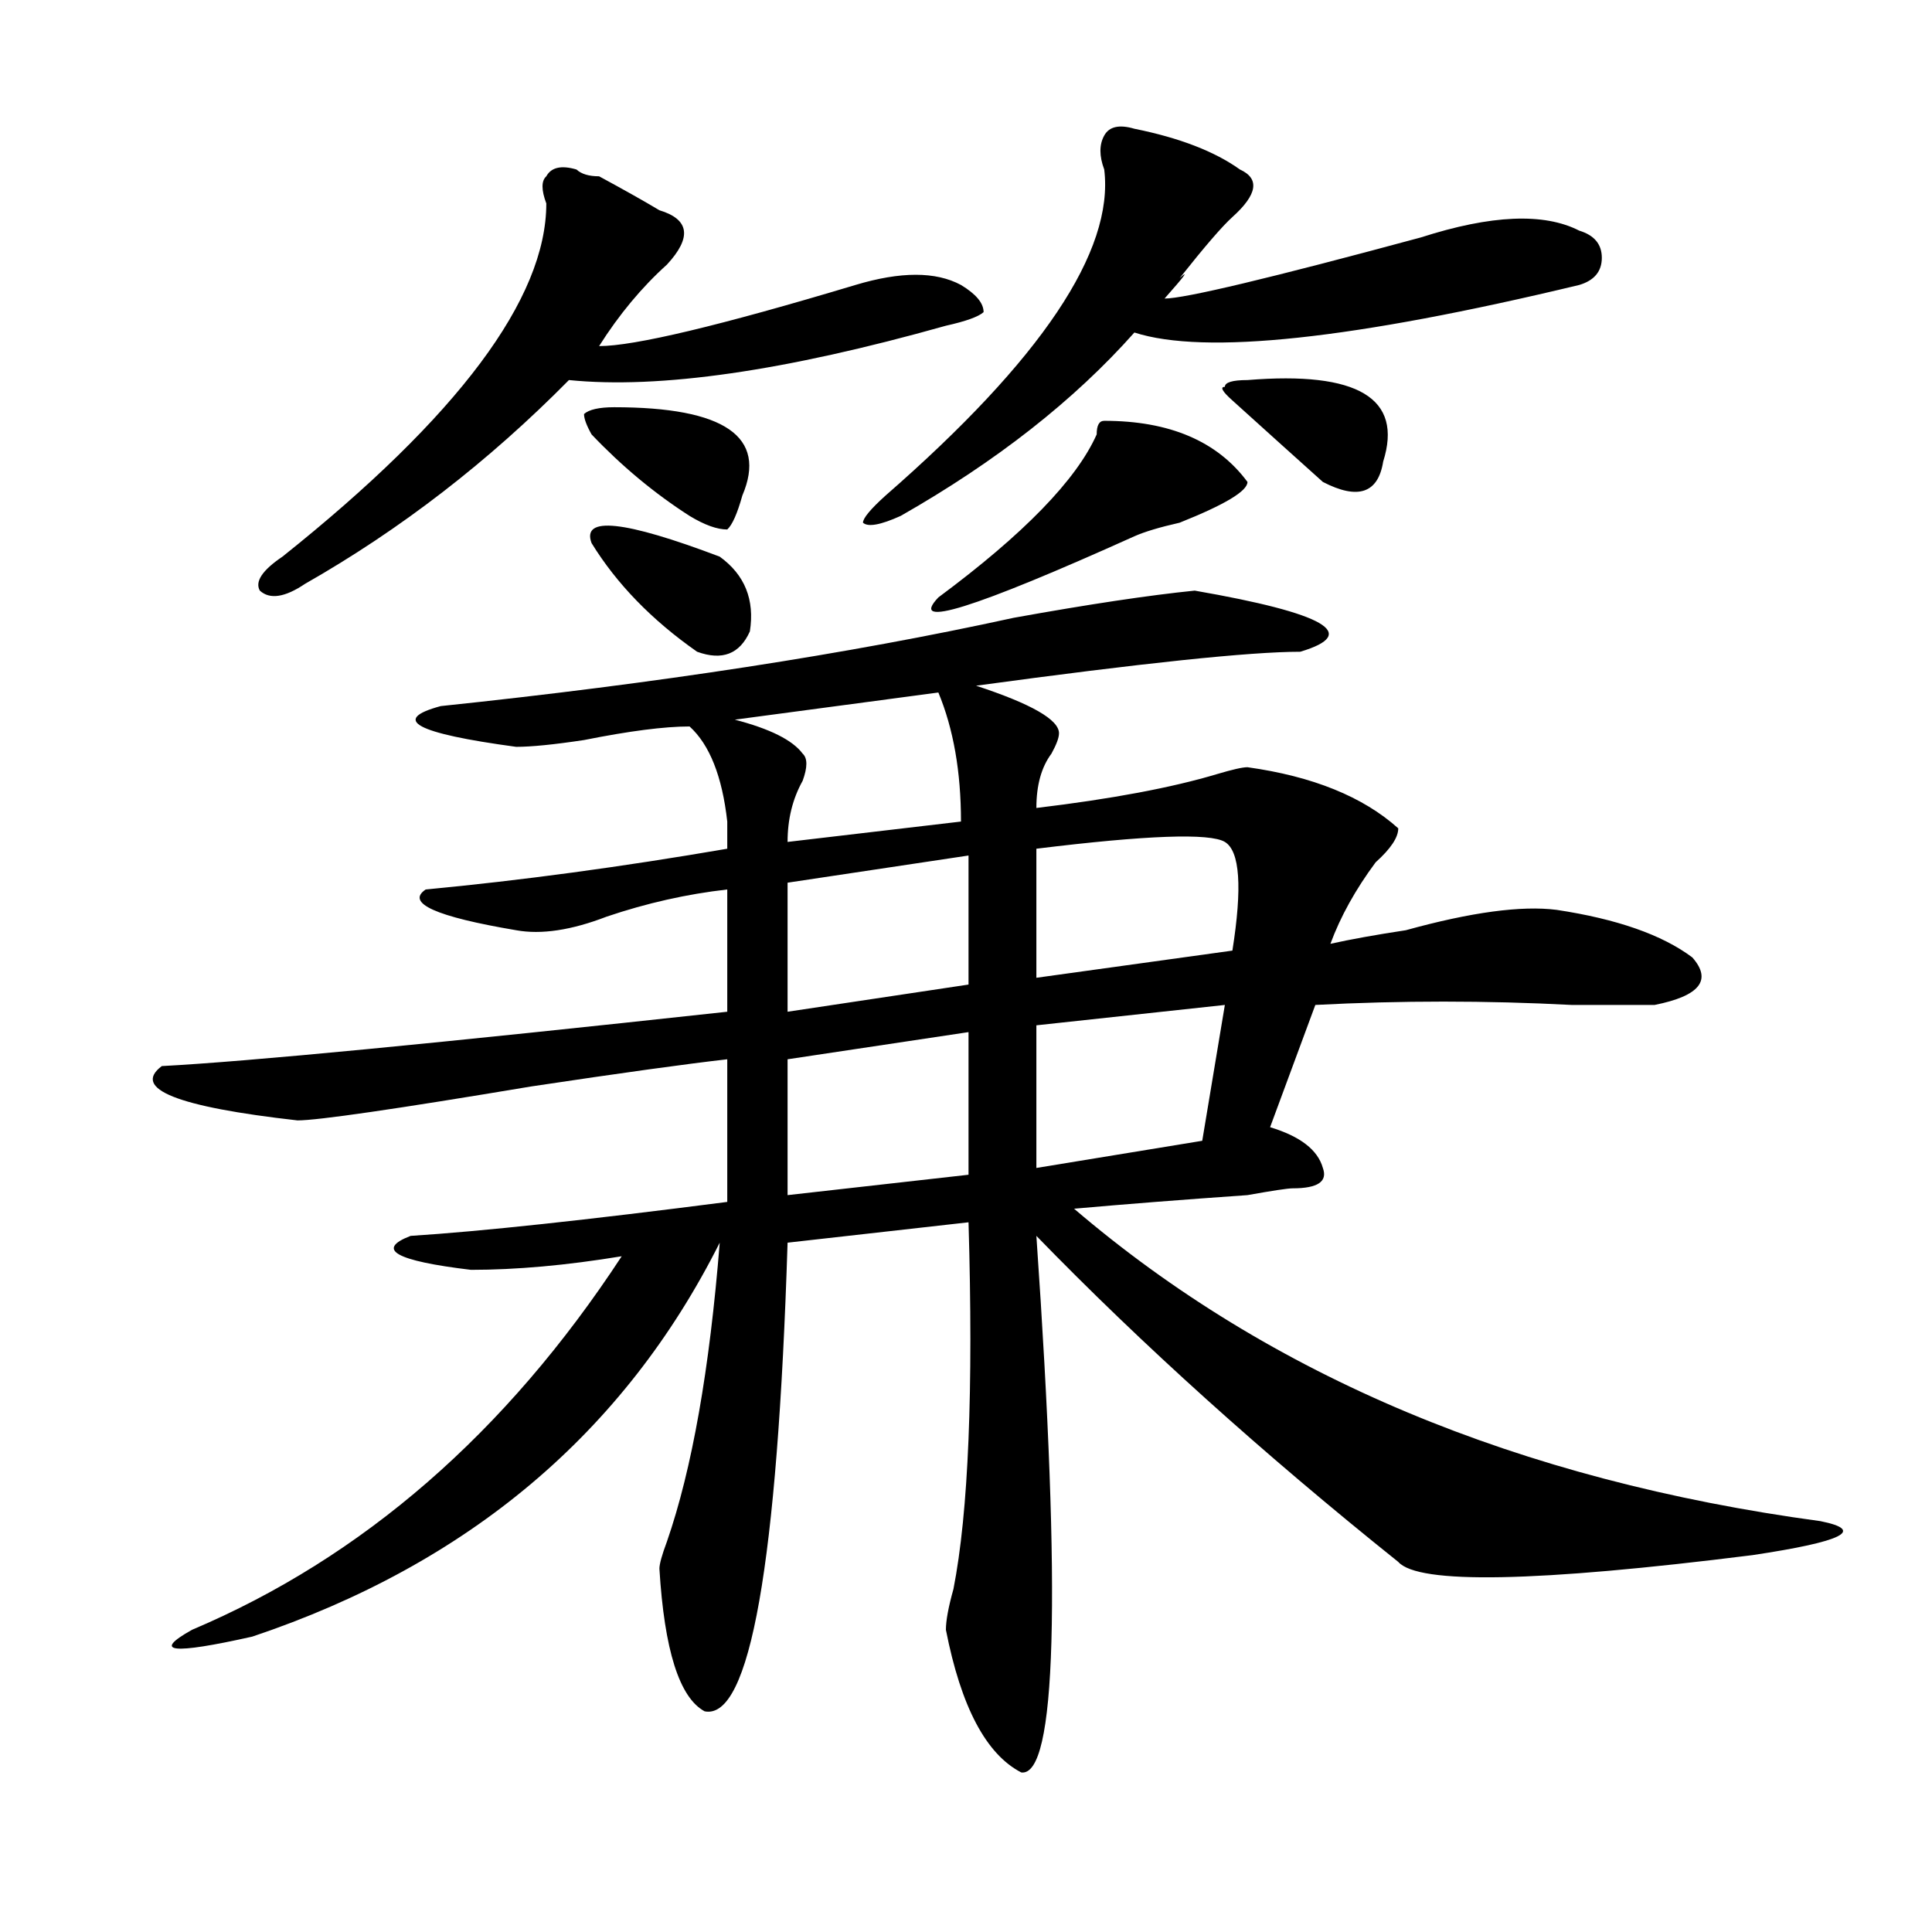 <?xml version="1.0" encoding="utf-8"?>
<!-- Generator: Adobe Illustrator 16.0.0, SVG Export Plug-In . SVG Version: 6.00 Build 0)  -->
<!DOCTYPE svg PUBLIC "-//W3C//DTD SVG 1.1//EN" "http://www.w3.org/Graphics/SVG/1.1/DTD/svg11.dtd">
<svg version="1.1" id="图层_1" xmlns="http://www.w3.org/2000/svg" xmlns:xlink="http://www.w3.org/1999/xlink" x="0px" y="0px"
	 width="1000px" height="1000px" viewBox="0 0 1000 1000" enable-background="new 0 0 1000 1000" xml:space="preserve">
<path d="M618.375,305.703c67.62,11.755,85.852,22.302,54.633,31.641c-26.036,0-81.949,5.878-167.801,17.578
	c28.597,9.394,42.926,17.578,42.926,24.609c0,2.362-1.342,5.878-3.902,10.547c-5.244,7.031-7.805,16.425-7.805,28.125
	c39.023-4.669,70.242-10.547,93.656-17.578c7.805-2.308,12.987-3.516,15.609-3.516c33.779,4.724,59.815,15.271,78.047,31.641
	c0,4.724-3.902,10.547-11.707,17.578c-10.427,14.063-18.231,28.125-23.414,42.188c10.365-2.308,23.414-4.669,39.023-7.031
	c33.779-9.339,59.815-12.854,78.047-10.547c31.219,4.724,54.633,12.909,70.242,24.609c10.365,11.755,3.902,19.94-19.512,24.609
	c-5.244,0-19.512,0-42.926,0c-44.268-2.308-88.474-2.308-132.68,0l-23.414,63.281c15.609,4.724,24.694,11.755,27.316,21.094
	c2.561,7.031-2.622,10.547-15.609,10.547c-2.622,0-10.427,1.208-23.414,3.516c-33.841,2.362-63.779,4.724-89.754,7.031
	C657.398,712.362,786.176,766.25,942.27,787.344c23.414,4.724,11.707,10.547-35.121,17.578
	c-111.888,14.063-173.045,15.216-183.41,3.516c-70.242-56.25-132.68-112.5-187.313-168.75
	c12.987,187.481,10.365,280.041-7.805,277.734c-18.231-9.394-31.219-34.003-39.023-73.828c0-4.725,1.28-11.756,3.902-21.094
	c7.805-39.825,10.365-103.106,7.805-189.844l-93.656,10.547c-5.244,166.388-19.512,247.247-42.926,242.578
	c-13.049-7.031-20.854-31.641-23.414-73.828c0-2.362,1.28-7.031,3.902-14.063c12.987-37.464,22.072-89.044,27.316-154.688
	c-49.45,98.438-130.119,166.388-241.945,203.906c-41.646,9.338-52.072,8.185-31.219-3.516
	c88.412-37.464,162.557-101.953,222.434-193.359c-28.658,4.724-54.633,7.031-78.047,7.031c-39.023-4.669-49.45-10.547-31.219-17.578
	c36.401-2.308,91.034-8.185,163.898-17.578v-73.828c-20.854,2.362-54.633,7.031-101.461,14.063
	c-70.242,11.755-110.607,17.578-120.973,17.578c-62.438-7.031-85.852-16.37-70.242-28.125c44.206-2.308,141.765-11.7,292.676-28.125
	v-63.281c-20.854,2.362-41.646,7.031-62.438,14.063c-18.231,7.031-33.841,9.394-46.828,7.031
	c-41.646-7.031-57.255-14.063-46.828-21.094c49.389-4.669,101.461-11.7,156.094-21.094c0-2.308,0-7.031,0-14.063
	c-2.622-23.401-9.146-39.825-19.512-49.219c-13.049,0-31.219,2.362-54.633,7.031c-15.609,2.362-27.316,3.516-35.121,3.516
	c-52.072-7.031-65.06-14.063-39.023-21.094c111.826-11.7,210.727-26.917,296.578-45.703
	C563.742,312.734,594.961,308.065,618.375,305.703z M298.383,87.734c2.561,2.362,6.463,3.516,11.707,3.516
	c12.987,7.031,23.414,12.909,31.219,17.578c15.609,4.724,16.89,14.063,3.902,28.125c-13.049,11.755-24.756,25.817-35.121,42.188
	c18.17,0,62.438-10.547,132.68-31.641c23.414-7.031,41.584-7.031,54.633,0c7.805,4.724,11.707,9.394,11.707,14.063
	c-2.622,2.362-9.146,4.724-19.512,7.031c-83.291,23.456-148.289,32.849-195.117,28.125
	c-41.646,42.188-87.193,77.344-136.582,105.469c-10.427,7.031-18.231,8.239-23.414,3.516c-2.622-4.669,1.28-10.547,11.707-17.578
	c91.034-72.62,136.582-133.594,136.582-182.813c-2.622-7.031-2.622-11.7,0-14.063C285.334,86.581,290.578,85.427,298.383,87.734z
	 M317.895,210.781c57.193,0,79.327,15.271,66.34,45.703c-2.622,9.394-5.244,15.271-7.805,17.578c-5.244,0-11.707-2.308-19.512-7.031
	c-18.231-11.7-35.121-25.763-50.73-42.188c-2.622-4.669-3.902-8.185-3.902-10.547C304.846,211.989,310.09,210.781,317.895,210.781z
	 M306.188,281.094c-5.244-14.063,16.89-11.7,66.34,7.031c12.987,9.394,18.17,22.302,15.609,38.672
	c-5.244,11.755-14.329,15.271-27.316,10.547C337.406,320.974,319.175,302.188,306.188,281.094z M485.695,358.438L380.332,372.5
	c18.17,4.724,29.877,10.547,35.121,17.578c2.561,2.362,2.561,7.031,0,14.063c-5.244,9.394-7.805,19.94-7.805,31.641l89.754-10.547
	C497.402,399.472,493.5,377.224,485.695,358.438z M501.305,442.813l-93.656,14.063v66.797l93.656-14.063V442.813z M501.305,534.219
	l-93.656,14.063v70.313l93.656-10.547V534.219z M587.156,66.641c23.414,4.724,41.584,11.755,54.633,21.094
	c10.365,4.724,9.085,12.909-3.902,24.609c-5.244,4.724-14.329,15.271-27.316,31.641c5.183-4.669,2.561-1.153-7.805,10.547
	c10.365,0,54.633-10.547,132.68-31.641c36.401-11.7,63.718-12.854,81.949-3.516c7.805,2.362,11.707,7.031,11.707,14.063
	s-3.902,11.755-11.707,14.063c-117.07,28.125-193.837,36.364-230.238,24.609c-31.219,35.156-71.584,66.797-120.973,94.922
	c-10.427,4.724-16.951,5.878-19.512,3.516c0-2.308,3.902-7.031,11.707-14.063c80.607-70.313,118.351-126.563,113.168-168.75
	c-2.622-7.031-2.622-12.854,0-17.578C574.107,65.487,579.352,64.333,587.156,66.641z M571.547,217.813
	c33.779,0,58.535,10.547,74.145,31.641c0,4.724-11.707,11.755-35.121,21.094c-10.427,2.362-18.231,4.724-23.414,7.031
	c-83.291,37.519-117.07,48.065-101.461,31.641c44.206-32.794,71.522-60.919,81.949-84.375
	C567.645,220.175,568.925,217.813,571.547,217.813z M633.984,435.781c-7.805-4.669-40.365-3.516-97.559,3.516v66.797l101.461-14.063
	C643.069,459.237,641.789,440.505,633.984,435.781z M633.984,520.156l-97.559,10.547v73.828l85.852-14.063L633.984,520.156z
	 M645.691,196.719c57.193-4.669,80.607,9.394,70.242,42.188c-2.622,16.425-13.049,19.94-31.219,10.547
	c-13.049-11.7-28.658-25.763-46.828-42.188c-5.244-4.669-6.524-7.031-3.902-7.031C633.984,197.927,637.887,196.719,645.691,196.719z
	"/>
</svg>
